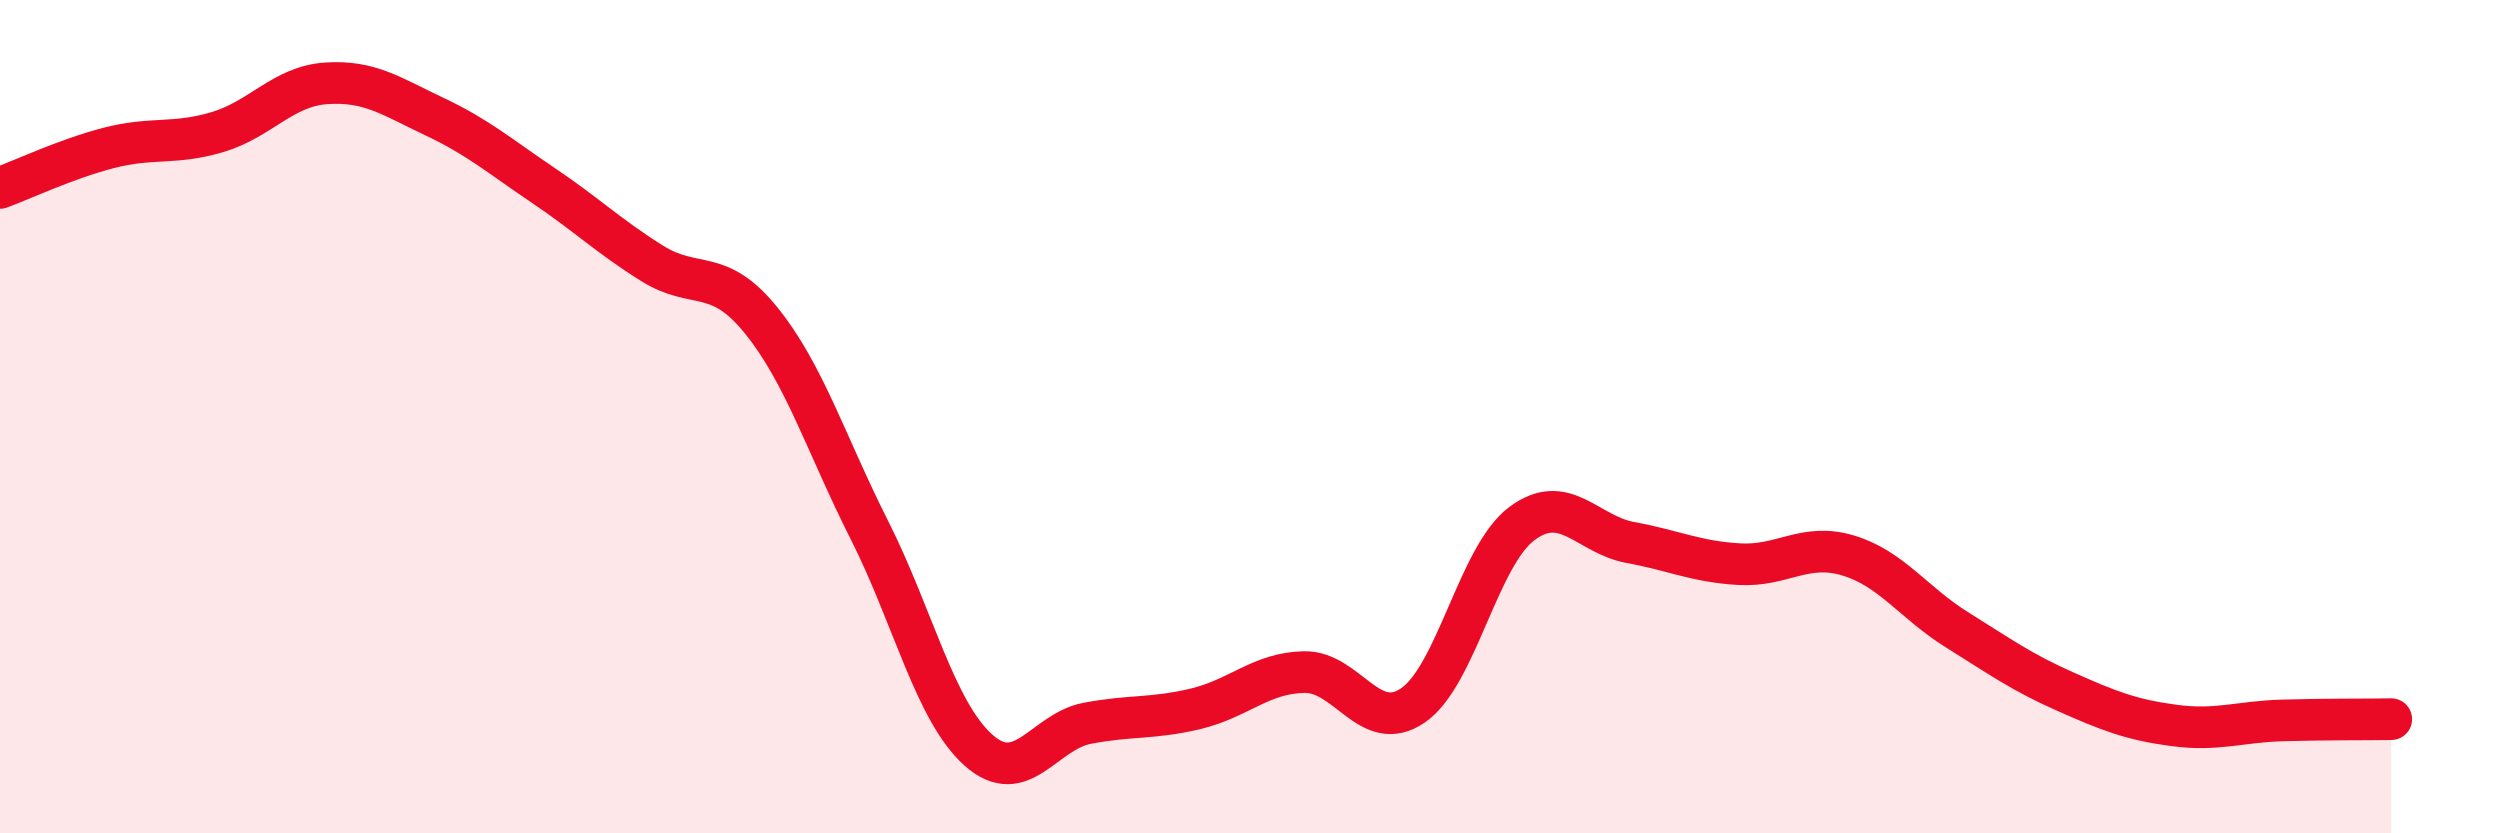 
    <svg width="60" height="20" viewBox="0 0 60 20" xmlns="http://www.w3.org/2000/svg">
      <path
        d="M 0,4.51 C 0.52,4.32 1.57,3.82 2.61,3.55 C 3.65,3.28 4.18,3.48 5.22,3.17 C 6.26,2.86 6.79,2.07 7.83,2 C 8.87,1.93 9.39,2.31 10.43,2.8 C 11.47,3.29 12,3.75 13.04,4.45 C 14.08,5.15 14.61,5.67 15.65,6.32 C 16.69,6.97 17.22,6.4 18.26,7.68 C 19.3,8.96 19.83,10.67 20.87,12.73 C 21.91,14.79 22.44,17.07 23.48,18 C 24.52,18.93 25.05,17.56 26.09,17.36 C 27.13,17.16 27.66,17.26 28.7,17.01 C 29.74,16.76 30.26,16.15 31.3,16.13 C 32.34,16.11 32.87,17.64 33.91,16.93 C 34.95,16.22 35.48,13.35 36.52,12.57 C 37.56,11.79 38.09,12.83 39.13,13.02 C 40.17,13.21 40.7,13.48 41.74,13.54 C 42.78,13.6 43.31,13.02 44.35,13.33 C 45.39,13.64 45.92,14.46 46.96,15.11 C 48,15.76 48.53,16.14 49.57,16.6 C 50.61,17.06 51.13,17.27 52.17,17.41 C 53.21,17.55 53.74,17.32 54.78,17.29 C 55.82,17.26 56.87,17.27 57.39,17.26L57.39 20L0 20Z"
        fill="#EB0A25"
        opacity="0.1"
        stroke-linecap="round"
        stroke-linejoin="round"
      />
      <path
        d="M 0,4.51 C 0.52,4.32 1.57,3.82 2.61,3.55 C 3.65,3.28 4.18,3.48 5.22,3.17 C 6.26,2.86 6.79,2.07 7.83,2 C 8.87,1.93 9.39,2.31 10.43,2.8 C 11.47,3.29 12,3.75 13.04,4.45 C 14.08,5.15 14.61,5.67 15.65,6.32 C 16.69,6.97 17.22,6.4 18.26,7.68 C 19.3,8.96 19.83,10.67 20.87,12.73 C 21.91,14.79 22.44,17.07 23.48,18 C 24.52,18.93 25.05,17.56 26.09,17.36 C 27.13,17.16 27.66,17.26 28.7,17.01 C 29.74,16.76 30.26,16.15 31.3,16.13 C 32.34,16.11 32.87,17.64 33.91,16.93 C 34.95,16.22 35.48,13.35 36.52,12.57 C 37.56,11.79 38.09,12.83 39.13,13.02 C 40.17,13.21 40.7,13.48 41.74,13.54 C 42.78,13.6 43.31,13.02 44.35,13.33 C 45.39,13.64 45.92,14.46 46.96,15.11 C 48,15.76 48.53,16.14 49.57,16.6 C 50.61,17.06 51.13,17.27 52.17,17.41 C 53.21,17.55 53.74,17.32 54.78,17.29 C 55.82,17.26 56.87,17.27 57.39,17.26"
        stroke="#EB0A25"
        stroke-width="1"
        fill="none"
        stroke-linecap="round"
        stroke-linejoin="round"
      />
    </svg>
  